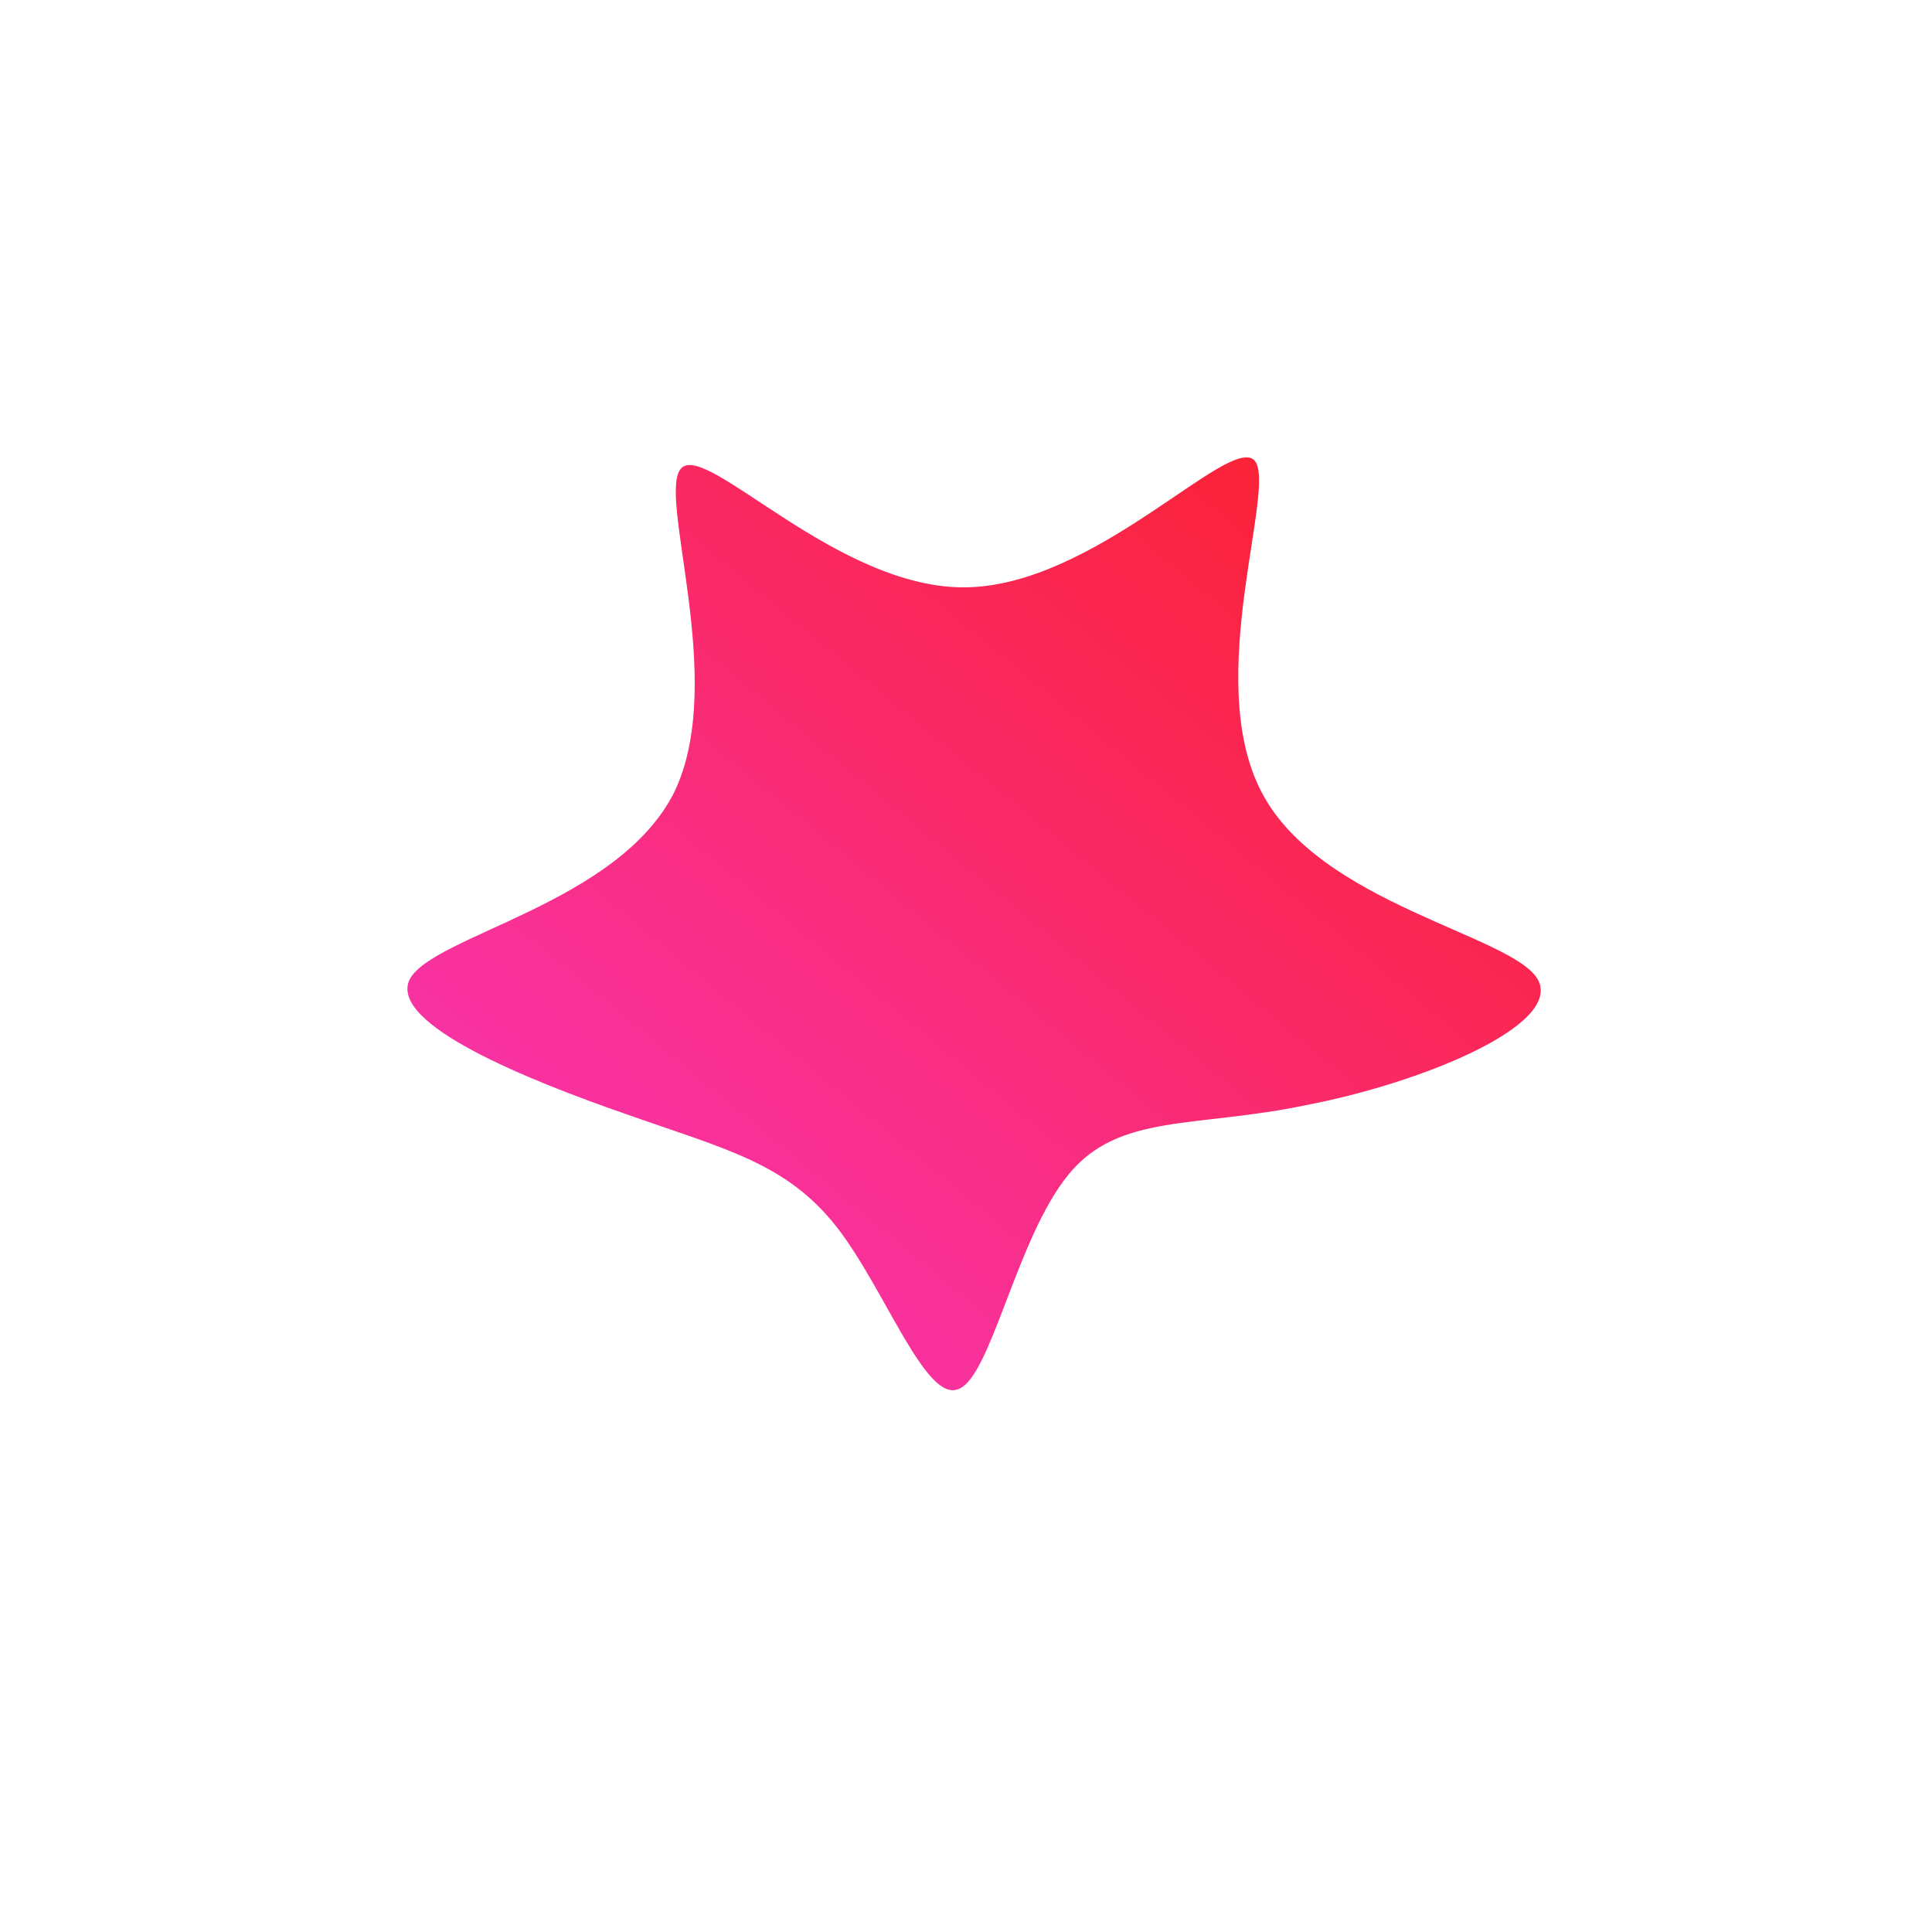 <?xml version="1.0" encoding="UTF-8"?> <svg xmlns="http://www.w3.org/2000/svg" id="sw-js-blob-svg" viewBox="0 0 100 100" version="1.1"><defs><linearGradient id="sw-gradient" x1="0" x2="1" y1="1" y2="0"><stop id="stop1" stop-color="rgba(248, 55, 199.239, 1)" offset="0%"></stop><stop id="stop2" stop-color="rgba(251, 31, 31, 1)" offset="100%"></stop></linearGradient></defs><path fill="url(#sw-gradient)" d="M14.9,-26.2C16.2,-25,12.2,-14.9,15.3,-9C18.3,-3.2,28.3,-1.6,29.6,0.7C30.9,3.1,23.4,6.1,17.6,7.2C11.9,8.4,7.9,7.6,5.3,10.8C2.6,14.1,1.3,21.3,-0.4,21.9C-2.1,22.6,-4.2,16.7,-6.7,13.5C-9.3,10.2,-12.4,9.5,-17.5,7.7C-22.7,5.9,-29.9,3,-28.8,0.7C-27.6,-1.6,-18,-3.2,-15.1,-9C-12.3,-14.8,-16.1,-24.6,-14.7,-25.8C-13.3,-27,-6.6,-19.5,0,-19.6C6.7,-19.7,13.5,-27.4,14.9,-26.2Z" width="100%" height="100%" transform="translate(50 50)" stroke-width="0" style="transition: 0.3s;"></path></svg> 